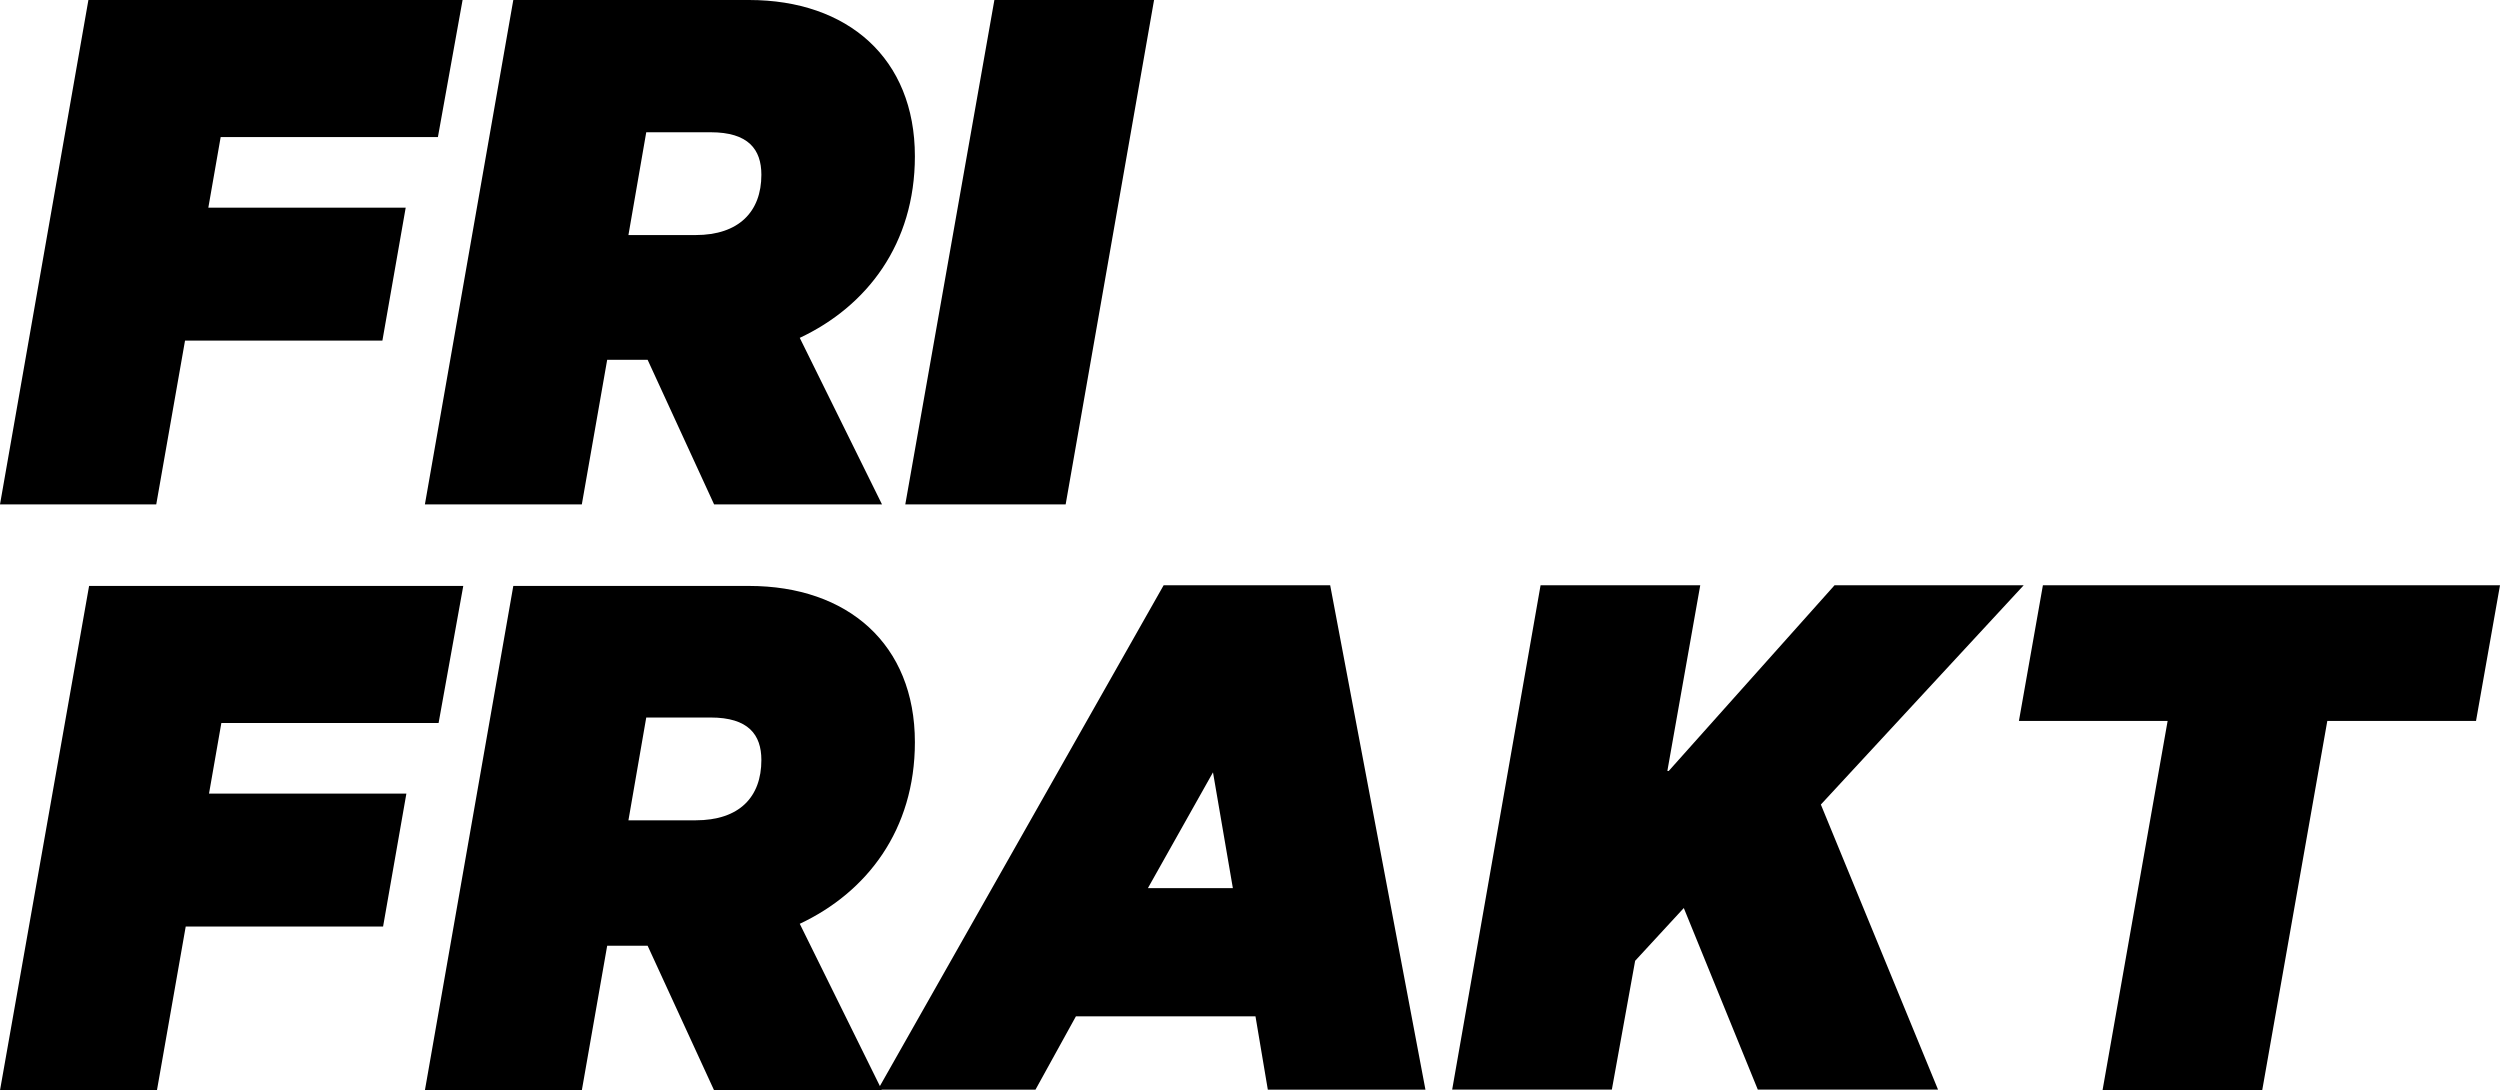 <?xml version="1.0" encoding="UTF-8"?>
<svg id="Layer_1" data-name="Layer 1" xmlns="http://www.w3.org/2000/svg" viewBox="0 0 36.48 15.91">
  <path d="M0,7.36L1.29,0h5.46l-.36,2h-3.17l-.18,1.03h2.88l-.34,1.94h-2.88l-.42,2.39H0Z"/>
  <path d="M8.86,5.25l-.37,2.11h-2.29L7.49,0h3.44c1.44,0,2.42.85,2.42,2.28,0,1.28-.7,2.19-1.68,2.65l1.2,2.43h-2.45l-.97-2.11h-.6ZM9.17,3.43h.98c.63,0,.96-.34.96-.88,0-.37-.19-.62-.74-.62h-.94l-.26,1.5Z"/>
  <path d="M15.54,7.36h-2.33l1.3-7.36h2.33l-1.29,7.36Z"/>
  <path d="M0,15.91l1.3-7.36h5.46l-.36,2h-3.17l-.18,1.03h2.88l-.34,1.94h-2.88l-.42,2.39H0Z"/>
  <path d="M8.86,13.8l-.37,2.11h-2.29l1.29-7.36h3.44c1.44,0,2.42.85,2.42,2.28,0,1.28-.7,2.19-1.68,2.65l1.2,2.43h-2.45l-.97-2.11h-.6ZM9.17,11.97h.98c.64,0,.96-.34.96-.88,0-.37-.19-.62-.74-.62h-.94l-.26,1.5Z"/>
  <path d="M19.41,8.54l1.39,7.36h-2.3l-.18-1.07h-2.62l-.59,1.07h-2.3l4.17-7.36h2.42ZM16.76,12.96h1.23l-.29-1.69-.95,1.69Z"/>
  <path d="M24.35,11.25l2.42-2.71h2.76l-2.96,3.2,1.71,4.16h-2.63l-1.08-2.65-.71.77-.34,1.88h-2.33l1.29-7.36h2.33l-.48,2.71Z"/>
  <path d="M29.81,8.54h6.67l-.35,1.98h-2.17l-.95,5.39h-2.33l.95-5.39h-2.17l.35-1.98Z"/>
</svg>